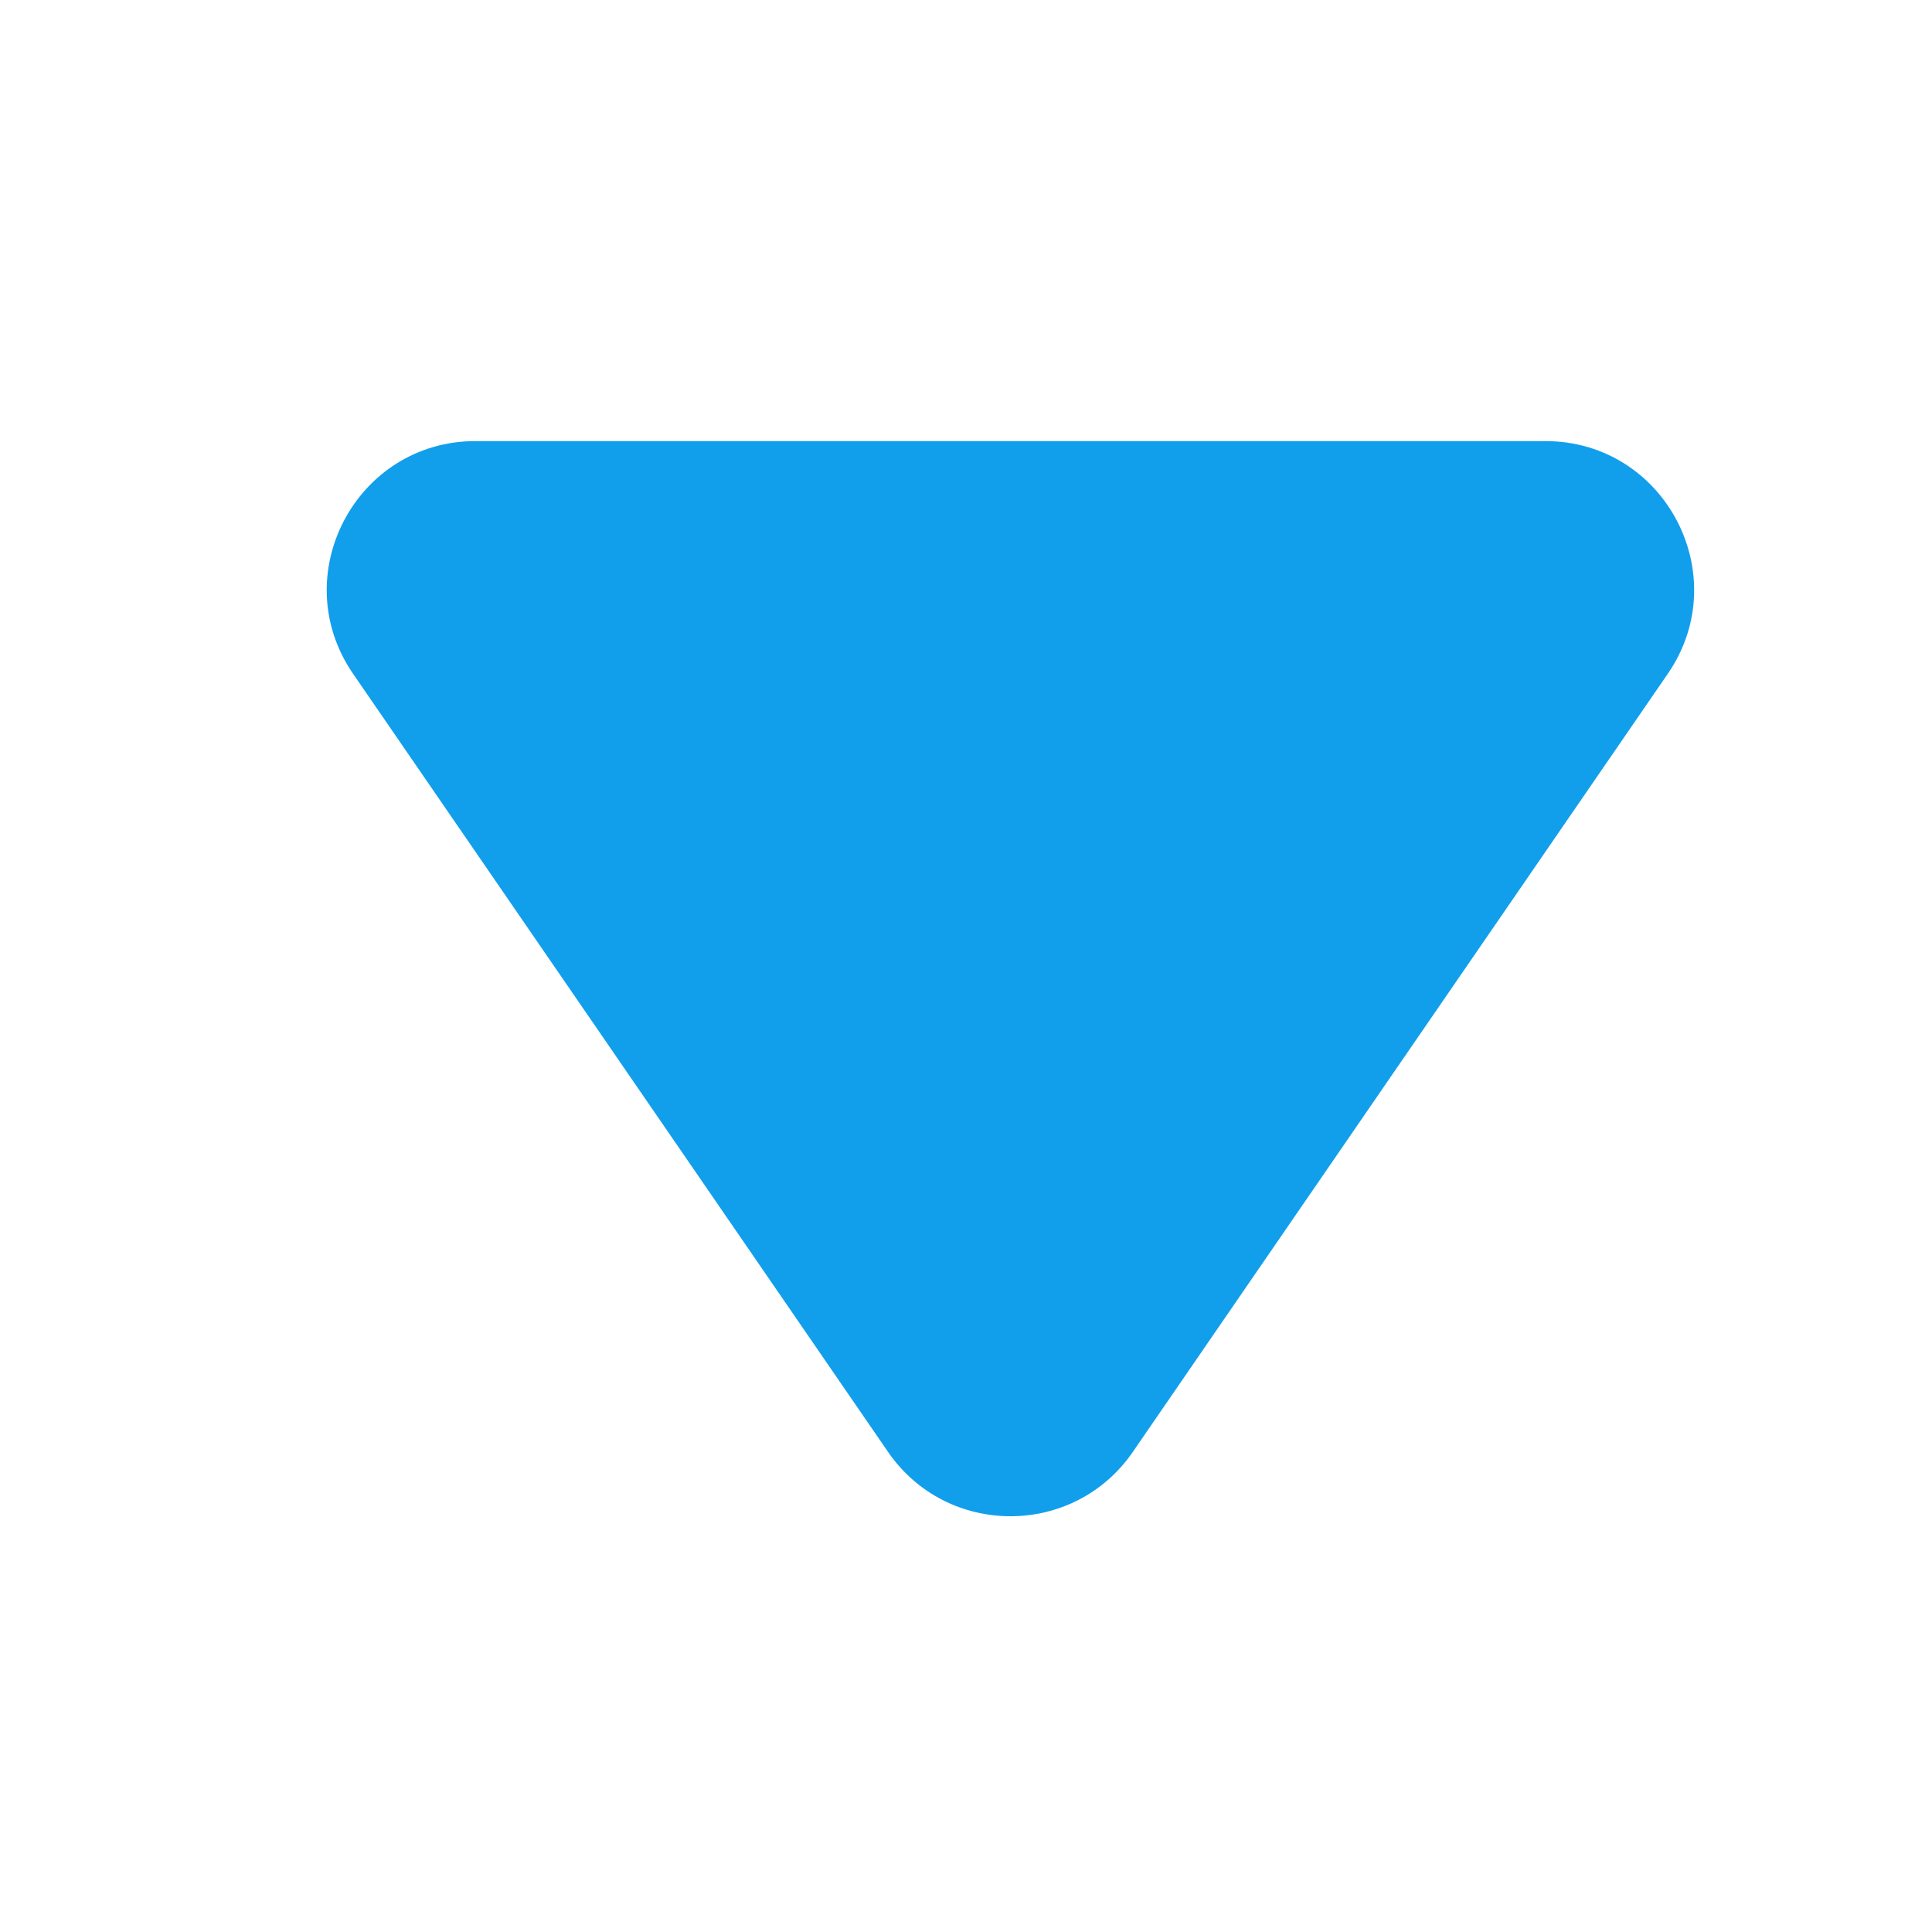 <svg xmlns="http://www.w3.org/2000/svg" width="13" height="13" viewBox="0 0 13 13" fill="none">
<path d="M2.376 4.534C1.92 3.871 2.395 2.968 3.2 2.968H10.398C11.203 2.968 11.678 3.871 11.222 4.534L7.623 9.769C7.226 10.347 6.372 10.347 5.975 9.769L2.376 4.534Z" fill="#119FEC"/>
</svg>